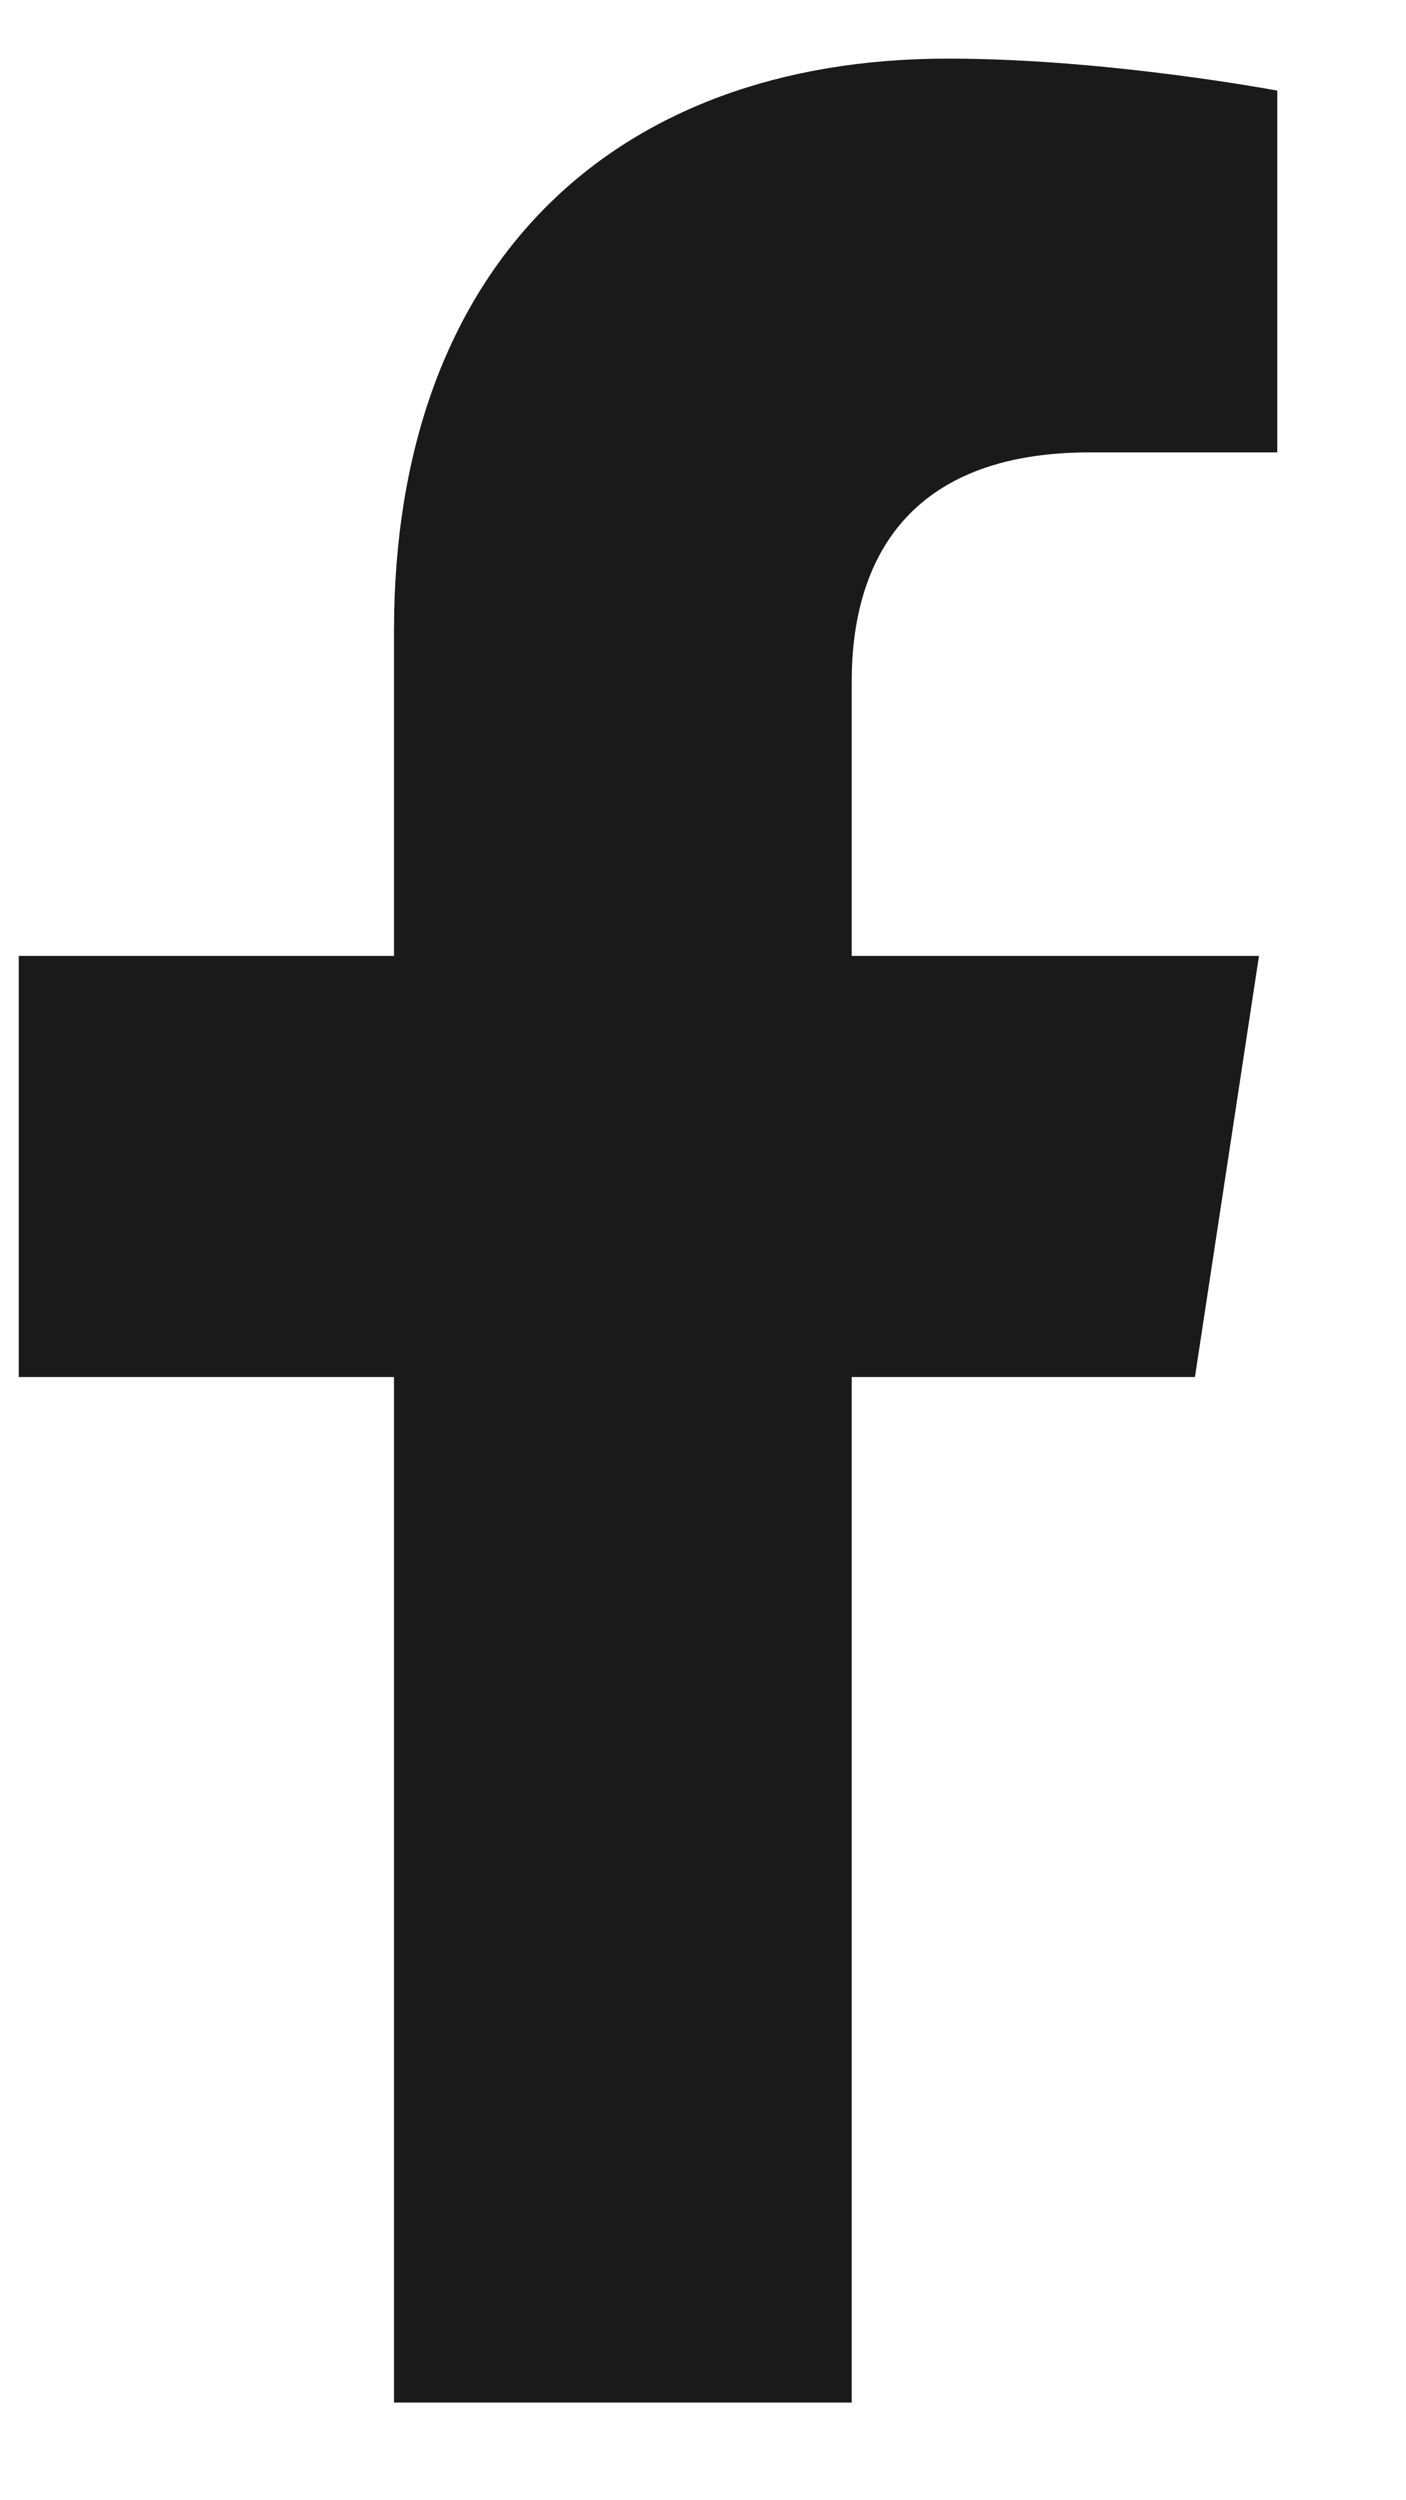 <svg width="9" height="16" viewBox="0 0 9 16" fill="none" xmlns="http://www.w3.org/2000/svg">
<path d="M7.649 8.812H5.452V15.375H2.522V8.812H0.12V6.117H2.522V4.037C2.522 1.693 3.928 0.375 6.067 0.375C7.092 0.375 8.176 0.58 8.176 0.58V2.895H6.975C5.803 2.895 5.452 3.598 5.452 4.359V6.117H8.059L7.649 8.812Z" fill="#1A1A1A"/>
</svg>
